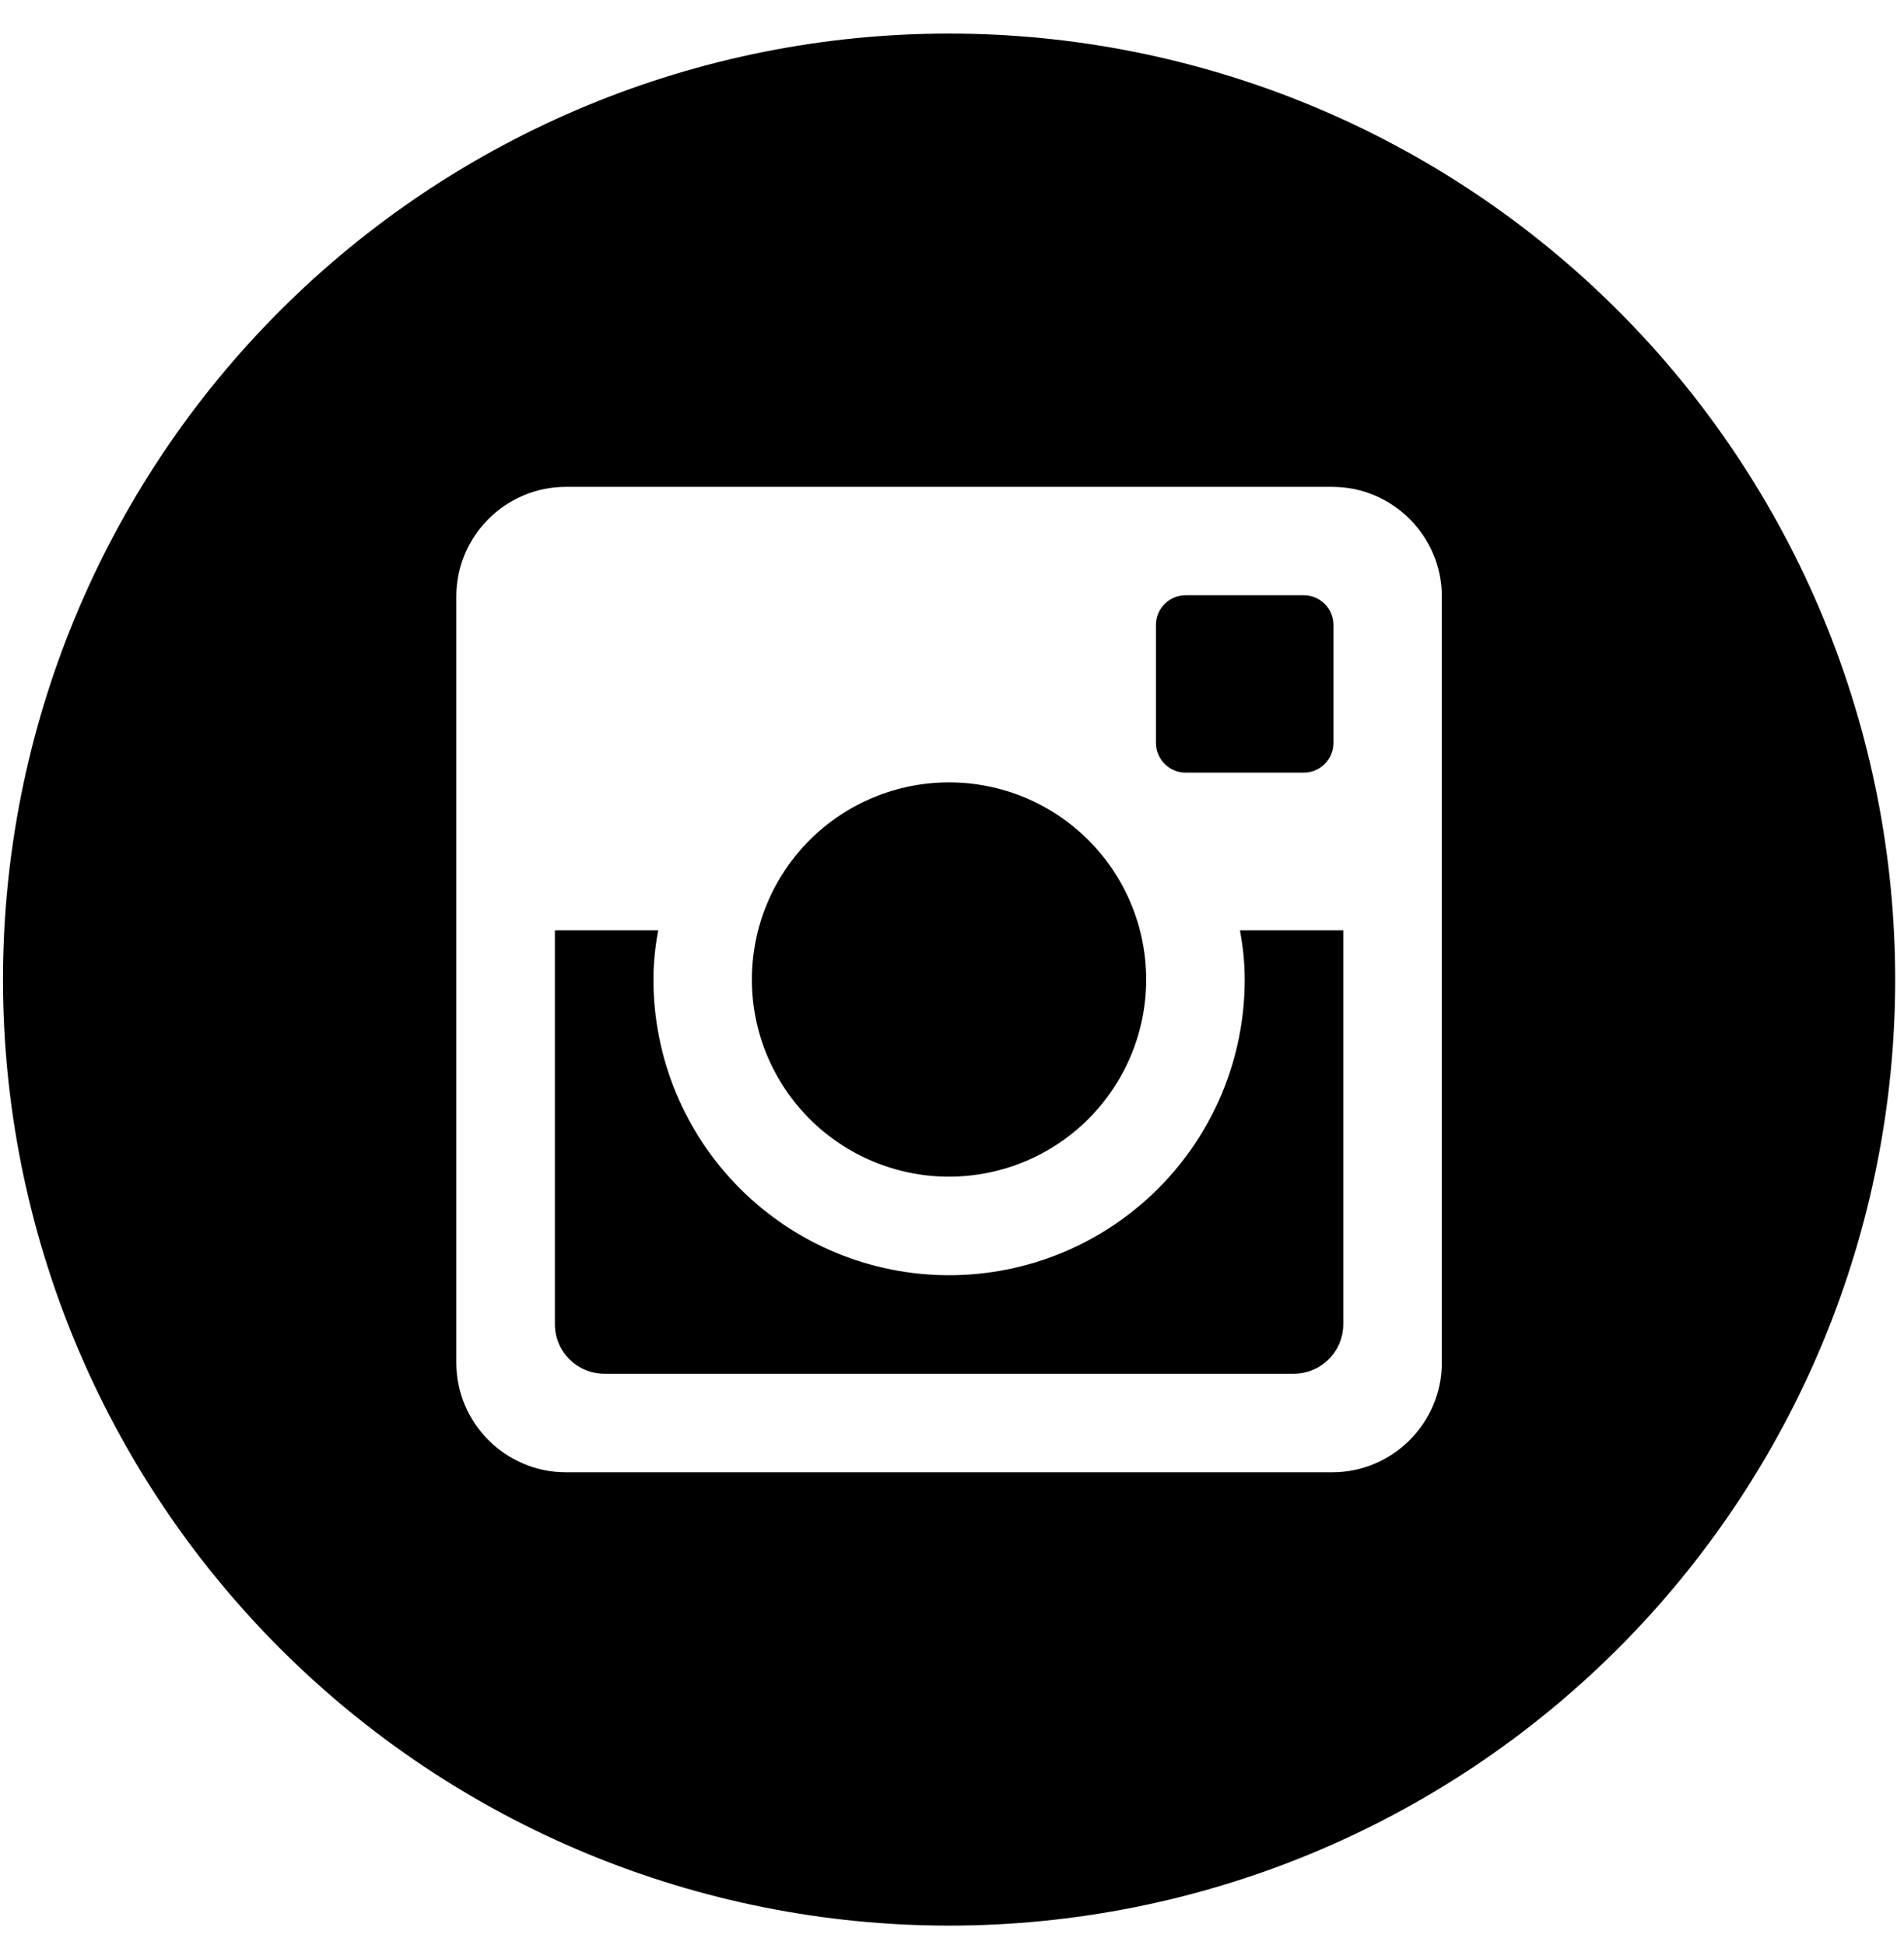 <svg width="46" height="47" viewBox="0 0 46 47" fill="none" xmlns="http://www.w3.org/2000/svg">
<path d="M30.072 23.668C30.072 25.562 29.32 27.379 27.98 28.718C26.641 30.058 24.824 30.811 22.929 30.811C21.035 30.811 19.218 30.058 17.879 28.718C16.539 27.379 15.787 25.562 15.787 23.668C15.787 23.261 15.829 22.863 15.903 22.477H13.406V31.994C13.406 32.656 13.941 33.191 14.603 33.191H31.258C31.575 33.191 31.879 33.064 32.103 32.84C32.327 32.615 32.453 32.311 32.453 31.994V22.477H29.956C30.029 22.863 30.072 23.261 30.072 23.668ZM22.929 28.43C23.555 28.429 24.174 28.306 24.752 28.067C25.33 27.827 25.855 27.476 26.297 27.034C26.739 26.591 27.09 26.066 27.329 25.488C27.568 24.91 27.692 24.291 27.691 23.665C27.691 23.04 27.568 22.421 27.328 21.843C27.089 21.265 26.738 20.74 26.295 20.298C25.853 19.855 25.328 19.505 24.75 19.265C24.172 19.026 23.552 18.903 22.927 18.903C21.664 18.904 20.452 19.406 19.559 20.299C18.666 21.193 18.165 22.404 18.165 23.668C18.165 24.931 18.668 26.142 19.561 27.035C20.454 27.928 21.666 28.43 22.929 28.43ZM28.644 18.668H31.498C31.688 18.668 31.87 18.593 32.004 18.459C32.139 18.325 32.215 18.143 32.215 17.953V15.099C32.215 14.909 32.14 14.726 32.005 14.592C31.871 14.457 31.689 14.382 31.498 14.382H28.644C28.454 14.382 28.271 14.457 28.137 14.592C28.003 14.726 27.927 14.909 27.927 15.099V17.953C27.929 18.346 28.251 18.668 28.644 18.668ZM22.929 0.811C16.867 0.811 11.053 3.219 6.767 7.505C2.48 11.792 0.072 17.606 0.072 23.668C0.072 29.73 2.48 35.544 6.767 39.83C11.053 44.117 16.867 46.525 22.929 46.525C25.931 46.525 28.903 45.934 31.677 44.785C34.45 43.636 36.969 41.953 39.092 39.83C41.214 37.708 42.898 35.188 44.047 32.415C45.195 29.642 45.787 26.669 45.787 23.668C45.787 20.666 45.195 17.694 44.047 14.921C42.898 12.148 41.214 9.628 39.092 7.505C36.969 5.383 34.45 3.699 31.677 2.55C28.903 1.402 25.931 0.811 22.929 0.811ZM34.834 32.927C34.834 34.382 33.644 35.572 32.189 35.572H13.67C12.215 35.572 11.025 34.382 11.025 32.927V14.408C11.025 12.953 12.215 11.763 13.67 11.763H32.189C33.644 11.763 34.834 12.953 34.834 14.408V32.927Z" fill="black"/>
</svg>
